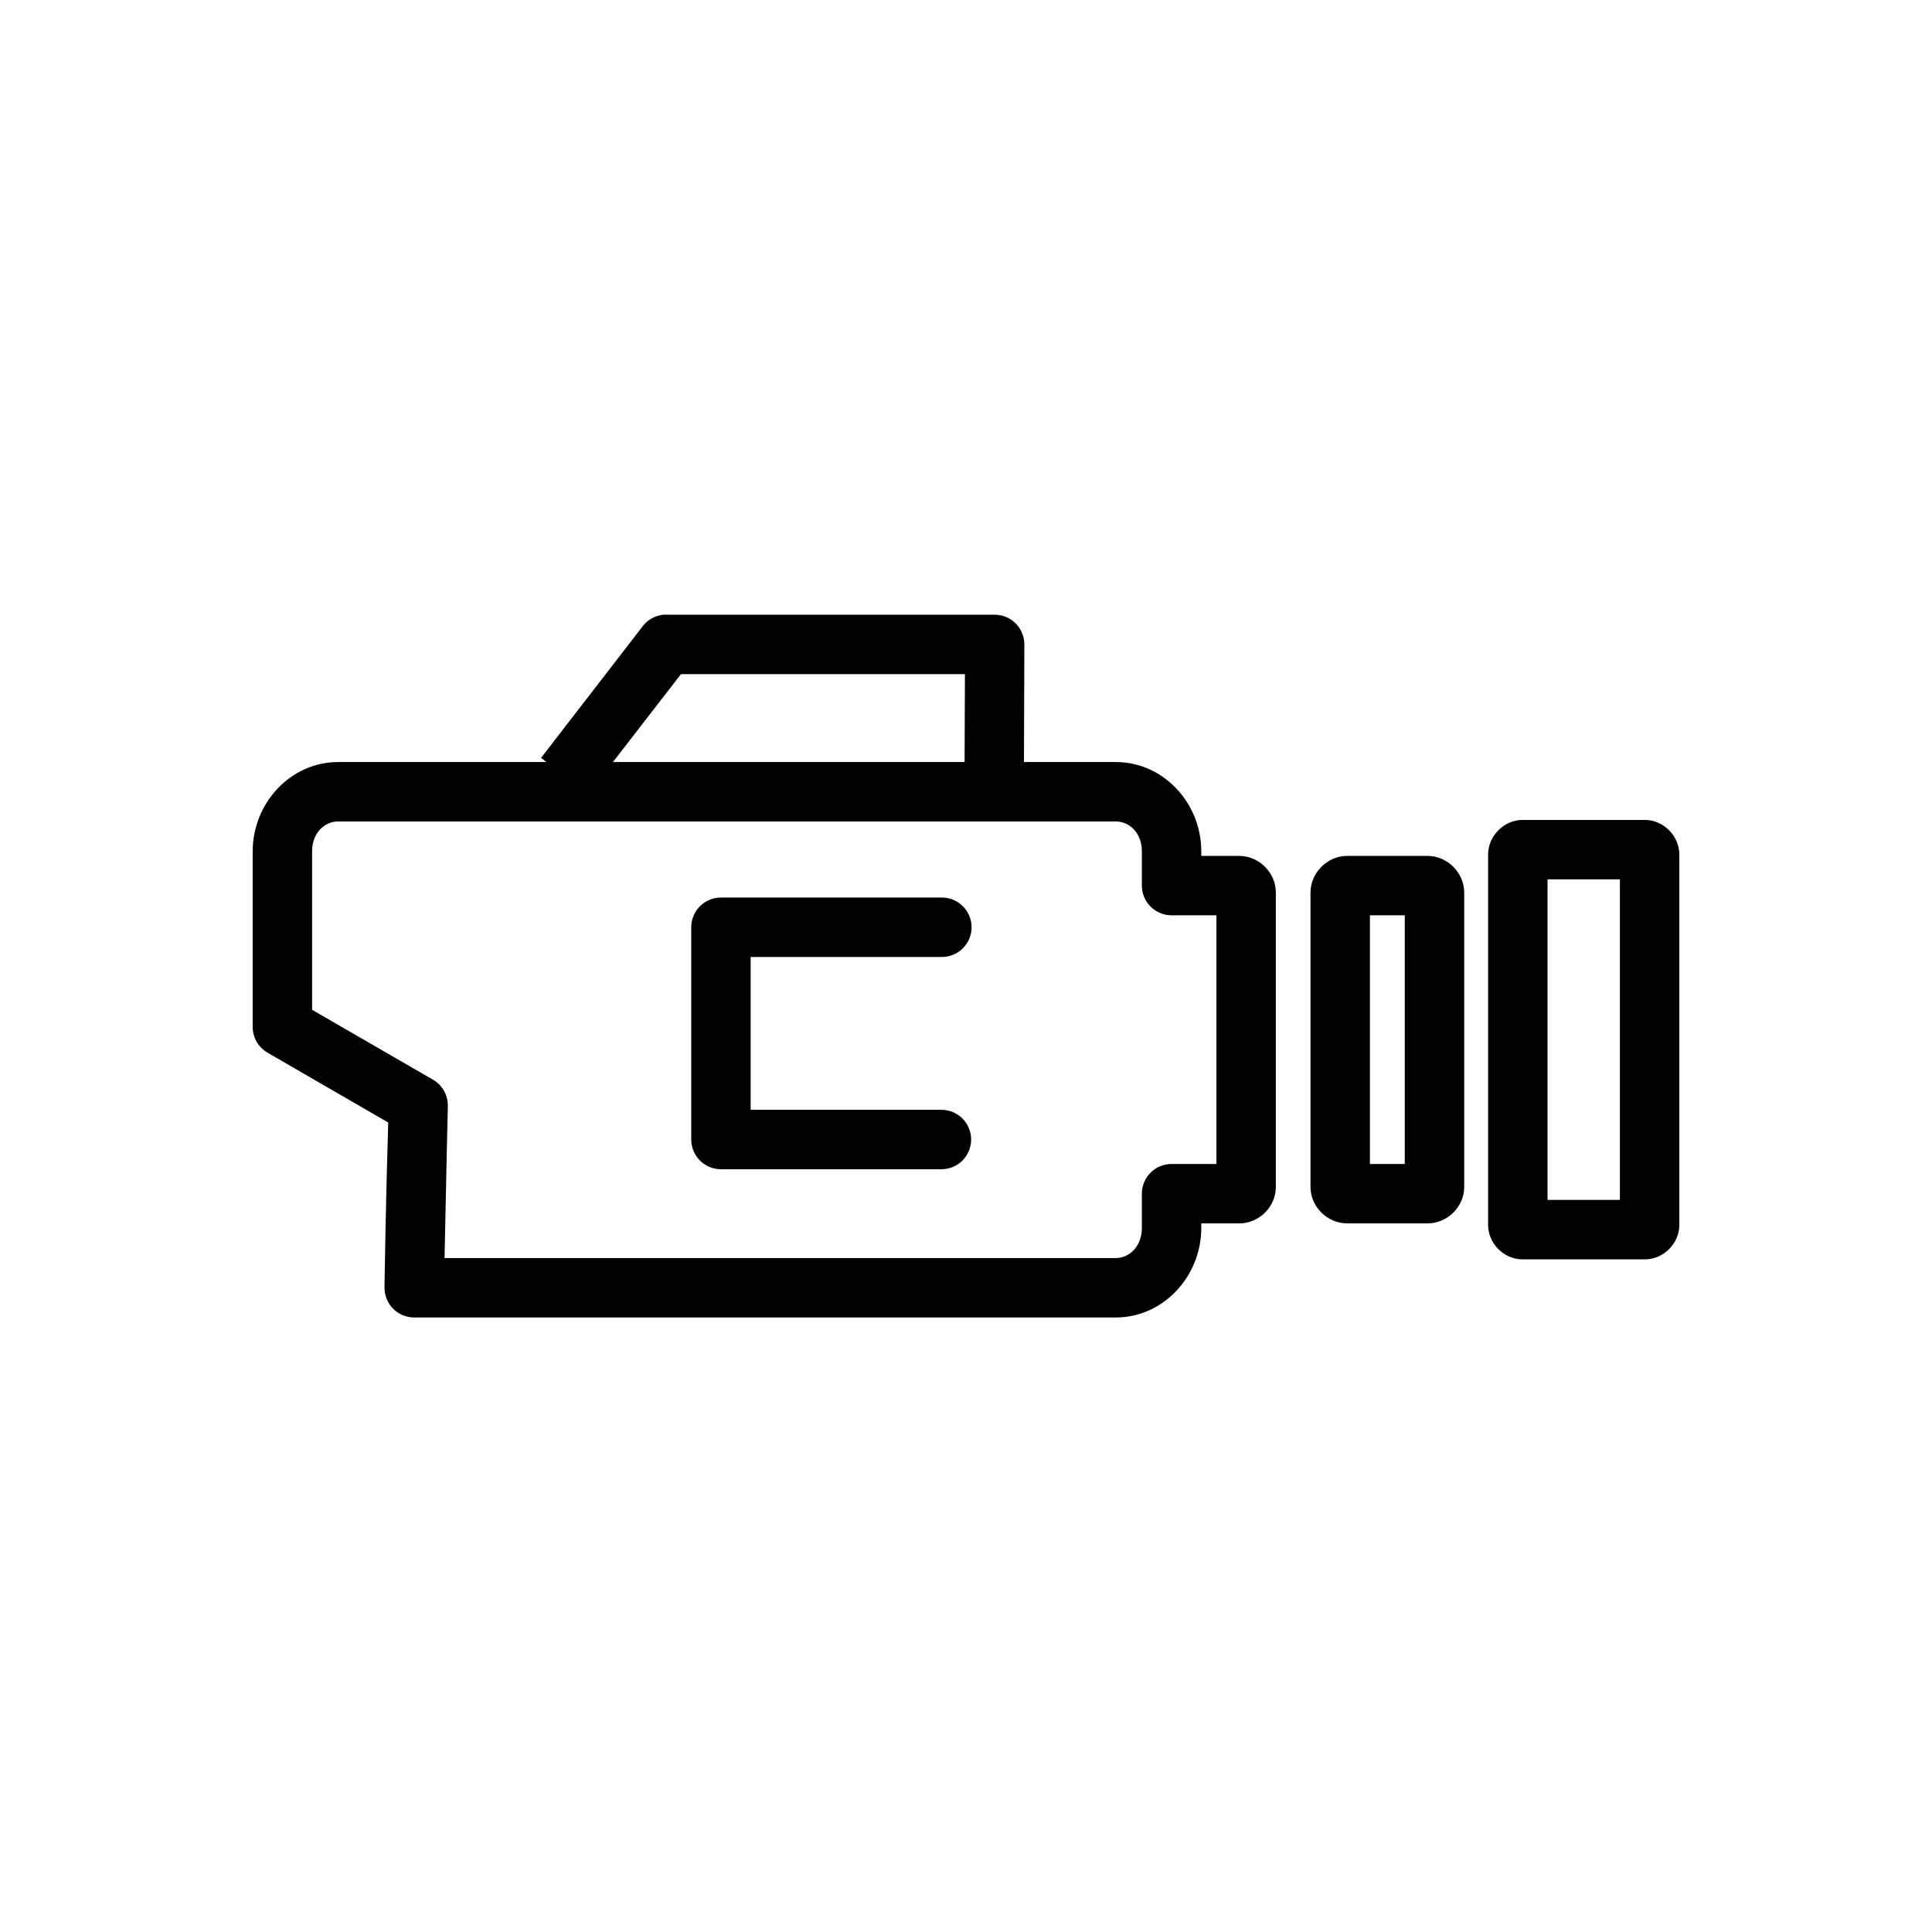 <?xml version="1.0" encoding="UTF-8"?>
<!-- Uploaded to: SVG Repo, www.svgrepo.com, Generator: SVG Repo Mixer Tools -->
<svg fill="#000000" width="800px" height="800px" version="1.1" viewBox="144 144 512 512" xmlns="http://www.w3.org/2000/svg">
 <g>
  <path d="m233.63 345.95c-12.707 0-22.664 10.938-22.664 23.652v46.547-0.004c0 2.797 1.48 5.387 3.894 6.801l32.02 18.535c-0.121 4.09-0.66 21.844-0.988 43.641-0.039 2.109 0.77 4.144 2.242 5.652 1.477 1.508 3.492 2.363 5.602 2.367h185.95c12.707 0 22.664-10.996 22.664-23.707v-1.219h10.055c5.219 0 9.703-4.34 9.703-9.645v-78.043c0-5.305-4.488-9.703-9.703-9.703l-10.055-0.004v-1.219c0-12.711-9.957-23.652-22.664-23.652zm0 15.746h206.06c3.676 0 6.914 3.102 6.914 7.902v9.066c-0.008 2.098 0.824 4.113 2.309 5.598 1.484 1.484 3.496 2.312 5.598 2.305h11.855v65.898h-11.855c-2.102-0.008-4.113 0.82-5.598 2.305-1.484 1.484-2.316 3.5-2.309 5.598v9.066c0 4.801-3.238 7.961-6.914 7.961h-177.88c0.379-19.531 0.871-40.211 0.871-40.211 0.086-2.883-1.406-5.578-3.894-7.031l-32.078-18.539v-42.016c0-4.801 3.238-7.902 6.914-7.902z"/>
  <path d="m319.81 306.9c-2.156 0.211-4.133 1.305-5.461 3.023l-26.965 34.926 12.438 9.645 24.641-31.844h75.254l-0.117 29.113 15.746 0.059 0.117-37.074c-0.008-2.09-0.844-4.09-2.328-5.562-1.48-1.473-3.488-2.293-5.574-2.285h-86.992c-0.254-0.012-0.504-0.012-0.758 0z"/>
  <path d="m335.09 381.86c-2.09-0.008-4.094 0.816-5.578 2.285-1.48 1.473-2.316 3.473-2.324 5.562v56.309c0.008 2.086 0.844 4.086 2.324 5.559 1.484 1.473 3.488 2.293 5.578 2.285h58.402-0.004c4.352 0 7.875-3.523 7.875-7.875 0-4.348-3.523-7.871-7.875-7.871h-50.555v-40.504h50.672c4.348 0 7.875-3.527 7.875-7.875 0-4.348-3.527-7.875-7.875-7.875z"/>
  <path d="m547.49 361.29c-4.93 0-9.125 4.25-9.125 9.18v98.148c0 4.93 4.191 9.125 9.125 9.125h32.426c4.93 0 9.125-4.191 9.125-9.125v-98.148c0-4.93-4.191-9.18-9.125-9.18zm6.625 15.746h19.176v84.957h-19.176z"/>
  <path d="m501 370.82c-5.234 0-9.703 4.469-9.703 9.703v78.043c0 5.234 4.469 9.645 9.703 9.645h21.328c5.234 0 9.703-4.414 9.703-9.645v-78.043c0-5.234-4.469-9.703-9.703-9.703zm6.043 15.746h9.238v65.898h-9.238z"/>
 </g>
</svg>